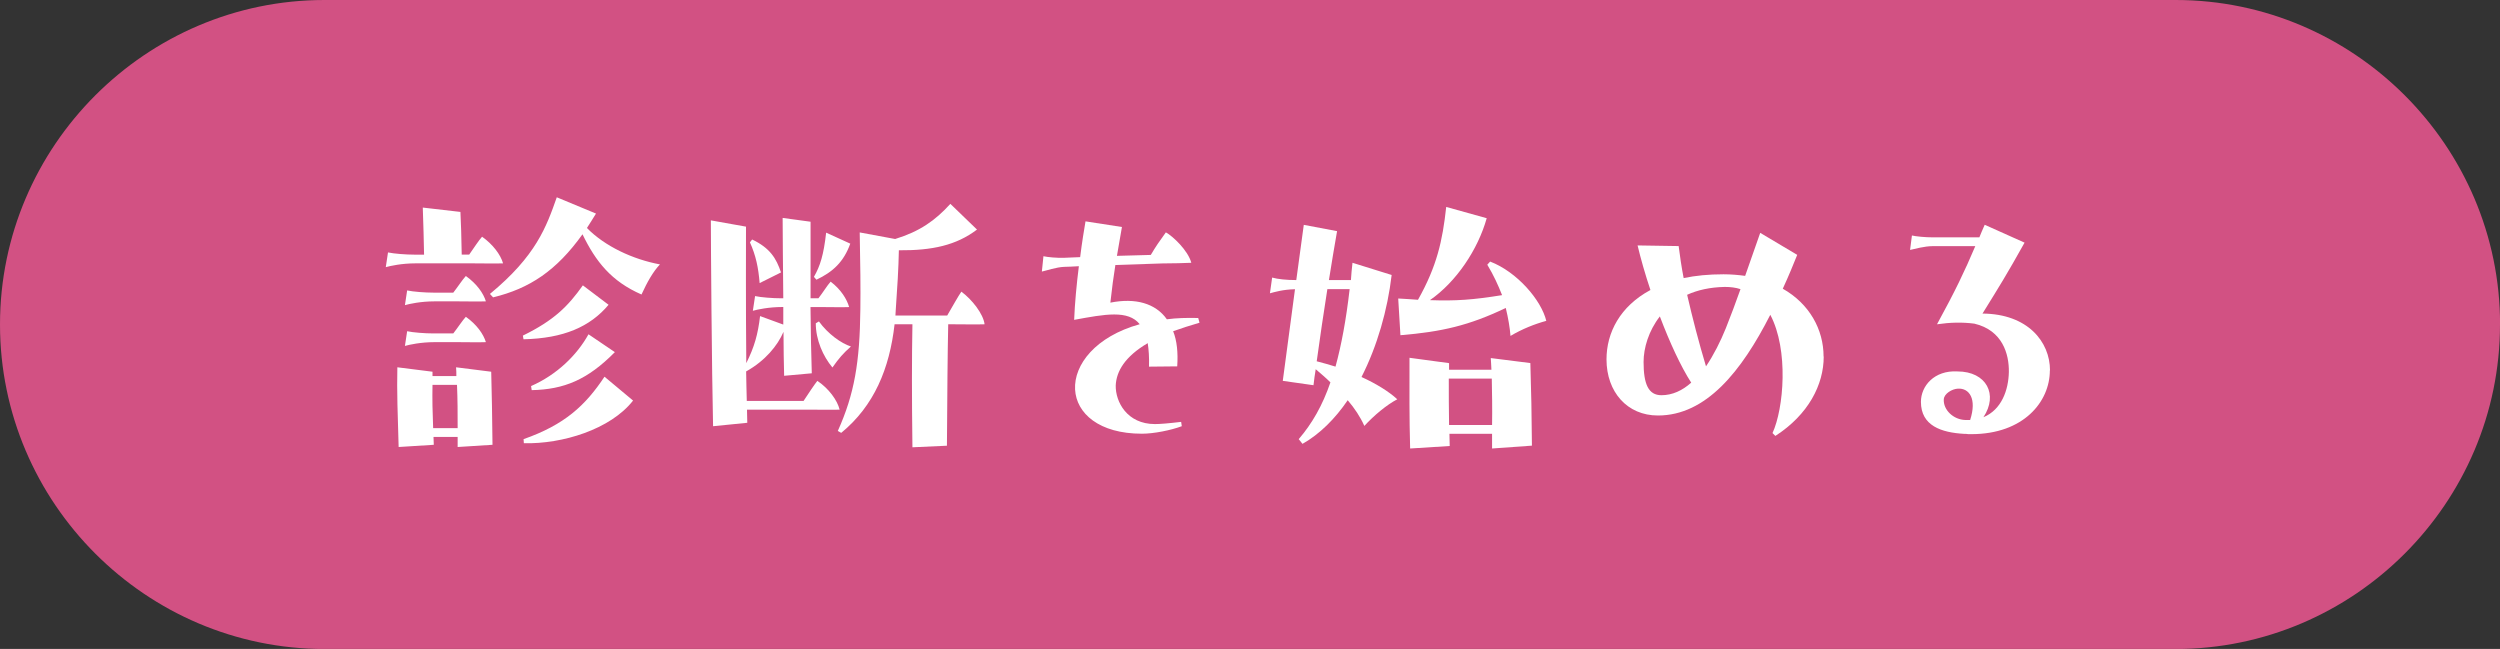 <?xml version="1.0" encoding="UTF-8"?><svg id="_レイヤー_2" xmlns="http://www.w3.org/2000/svg" viewBox="0 0 350 90.85"><rect x="0" y="0" width="350" height="90.85" fill="#333333" stroke="none"/><defs><style>.cls-1{fill:#fff;}.cls-2{fill:#d25183;}</style></defs><g id="_文字"><path class="cls-2" d="M350,45.43c0,24.98-20.44,45.43-45.43,45.43H45.43C20.44,90.85,0,70.41,0,45.43S20.44,0,45.43,0h259.15c24.98,0,45.43,20.44,45.43,45.43Z"/><path class="cls-1" d="M58.14,36.87c-1.89,0-3.47.35-4.13.53l.31-2.06c.83.18,2.5.31,3.69.31h1.36c-.04-2.2-.09-3.91-.18-6.59l5.27.61c.09,1.85.13,3.25.18,5.97h1.05c.62-.88,1.36-2.02,1.8-2.5,1.49,1.05,2.59,2.5,2.94,3.73-.88.04-3.12,0-4.09,0h-8.21ZM68.77,52.03c.09,3.38.13,5.89.18,10.24l-4.88.31v-1.41h-3.38c0,.35.04.7.04,1.1l-4.92.31c-.13-4.31-.26-7.86-.18-11.16l4.92.62v.61h3.34c0-.4,0-.79-.04-1.23l4.92.62ZM68.02,42.19c-.88.04-2.94,0-3.91,0h-3.29c-1.89,0-3.51.35-4.13.53l.31-2.06c.79.18,2.5.31,3.69.31h2.77c.62-.79,1.27-1.8,1.76-2.33,1.54,1.1,2.46,2.42,2.81,3.56ZM68.02,47.9c-.88.04-2.94,0-3.91,0h-3.29c-1.89,0-3.51.35-4.13.53l.31-2.06c.79.18,2.5.31,3.69.31h2.77c.62-.79,1.27-1.8,1.76-2.33,1.54,1.1,2.46,2.42,2.81,3.56ZM64.07,59.94c0-2.11,0-3.95-.09-6.06h-3.43c-.04,2.06,0,3.73.09,6.06h3.43ZM92.4,37.01c-.97,1.01-1.8,2.5-2.59,4.22-4.22-1.84-6.41-4.61-8.26-8.43-3.65,5.1-7.42,7.6-12.52,8.83l-.44-.48c6.46-5.32,7.91-9.4,9.36-13.53l5.49,2.28c-.44.7-.83,1.36-1.27,2.02,2.5,2.55,6.41,4.39,10.24,5.1ZM73.21,46.98c4.39-2.15,6.33-4.13,8.39-7.03l3.6,2.72c-2.59,3.08-6.28,4.7-11.91,4.83l-.09-.53ZM73.3,61.48c5.75-2.02,8.65-4.7,11.33-8.74l4,3.34c-3.16,4.04-9.93,6.11-15.29,5.97l-.04-.57ZM74.35,54.05c3.6-1.58,6.41-4.31,8.04-7.25l3.69,2.5c-3.82,3.87-7.12,5.23-11.64,5.32l-.09-.57Z"/><path class="cls-1" d="M117.59,57.35c-.88.04-3.29,0-4.31,0h-8.7c0,.66.04,1.27.04,1.84l-4.79.48c-.18-7.86-.31-25.52-.31-28.82l4.92.88c0,1.76-.04,11.07.04,19.11,1.14-2.28,1.63-4.04,1.93-6.59l3.25,1.19v-2.46h-.13c-1.89,0-3.51.35-4.13.53l.31-2.06c.79.18,2.5.31,3.69.31h.26c-.04-4.57-.09-9.01-.09-11.25l3.91.53v10.72h1.1c.62-.79,1.23-1.8,1.71-2.33,1.45,1.1,2.28,2.46,2.59,3.56-.88.04-2.68,0-3.65,0h-1.76c.04,3.38.09,6.77.18,9.27l-3.87.35c-.04-1.71-.09-3.87-.09-6.15-.83,1.93-2.55,4.04-5.23,5.54.04,1.45.04,2.86.09,4.13h7.95c.66-1.01,1.54-2.33,1.93-2.81,1.58,1.05,2.81,2.72,3.12,4.04ZM106.35,39.64c-.18-2.2-.53-3.87-1.36-5.71l.31-.4c2.5,1.19,3.38,2.64,4.04,4.61l-2.99,1.49ZM119.04,34.11c-.92,2.55-2.42,3.95-4.74,5.05l-.35-.4c.88-1.54,1.36-3.07,1.71-6.19l3.38,1.54ZM114.65,45c1.27,1.76,3.12,3.07,4.48,3.51-1.1.97-1.67,1.63-2.59,2.94-1.32-1.58-2.33-3.87-2.33-6.19l.44-.26ZM137.84,45.4c-.88.04-3.38,0-4.39,0h-.7c-.09,4.09-.13,9.58-.18,17l-4.83.22c-.09-7.29-.09-12.34,0-17.22h-2.5c-.7,6.19-2.86,11.42-7.47,15.2l-.48-.26c2.33-5.18,3.08-9.62,3.16-17.04.04-2.9,0-6.24-.09-10.76l4.96.92c3.43-1.05,5.62-2.59,7.73-4.92l3.73,3.6c-2.9,2.2-6.28,2.94-10.94,2.9-.04,2.46-.22,5.32-.44,8.43,0,.22-.04.48-.04.7h7.25c.66-1.14,1.58-2.77,1.98-3.34,1.49,1.1,3.08,3.12,3.25,4.57Z"/><path class="cls-1" d="M165.36,59.06l.09.61c-1.54.57-3.91,1.05-5.58,1.05-6.02,0-9.18-2.86-9.36-6.19-.18-3.47,2.86-7.42,9.05-9.14-1.63-2.02-4.83-1.41-9.18-.61.09-2.33.35-5.05.66-7.51-.83.04-1.54.09-2.06.09-1.1.04-2.5.53-3.12.66l.22-2.15c.57.13,1.85.26,2.94.22.57-.04,1.32-.04,2.2-.09.26-2.11.57-3.95.75-5.01l5.1.79-.7,4.04,4.74-.13c.7-1.19,1.19-1.89,2.11-3.16.97.53,3.12,2.55,3.56,4.26-.83.04-2.64.09-4.04.09l-6.59.22c-.26,1.63-.48,3.25-.7,5.27,3.51-.7,6.33.09,7.91,2.33,1.36-.18,2.81-.22,4.39-.18l.18.66c-1.36.4-2.59.79-3.69,1.19.53,1.32.7,2.99.57,4.92l-3.95.04c.04-1.32-.04-2.37-.18-3.29-3.21,1.89-4.39,3.95-4.48,5.93-.04,2.28,1.58,5.4,5.49,5.4.7,0,1.85-.09,3.69-.31Z"/><path class="cls-1" d="M194.83,38.5c-.57,4.88-2.02,9.97-4.22,14.28,2.02.92,3.82,2.02,5.01,3.12-1.45.75-3.29,2.28-4.61,3.73-.57-1.27-1.36-2.46-2.33-3.6-1.76,2.59-3.91,4.74-6.33,6.11l-.53-.66c1.89-2.2,3.34-4.74,4.44-7.95-.66-.66-1.36-1.23-2.06-1.84-.13.75-.22,1.49-.31,2.24l-4.3-.61,1.71-12.83c-1.71.04-2.86.4-3.51.57l.31-2.2c.79.22,1.98.35,3.38.35l1.05-7.73,4.66.88c-.4,2.2-.75,4.48-1.14,6.85h3.08c.04-.79.13-1.58.22-2.42l5.49,1.71ZM186.97,51.33c.83-3.03,1.49-6.59,1.98-10.85h-3.12c-.53,3.29-1.01,6.68-1.49,10.1.88.22,1.76.48,2.64.75ZM210.82,43.11c-5.14,2.46-8.96,3.34-14.76,3.82l-.31-5.14c1.01.04,1.93.13,2.77.18,2.64-4.7,3.43-8.21,3.95-13l5.67,1.58c-1.23,4.39-4.26,8.92-7.95,11.47,3.6.13,6.02-.04,10.1-.7-.53-1.36-1.19-2.81-2.07-4.26l.4-.44c3.78,1.45,7.16,5.4,7.86,8.3-1.62.44-3.38,1.14-5.01,2.11-.09-1.14-.31-2.46-.66-3.91ZM214.25,50.84c.13,4.35.18,6.81.22,11.55l-5.58.4v-2.06h-5.97c0,.53.04,1.1.04,1.71l-5.54.35c-.13-4.61-.09-7.78-.09-12.7l5.54.75v.92h5.93c-.04-.57-.04-1.1-.09-1.63l5.54.7ZM208.89,59.5c.04-2.28,0-4.48-.04-6.5h-6.02c0,2.24,0,4.13.04,6.5h6.02Z"/><path class="cls-1" d="M255.32,49.92c0,3.95-2.15,8.13-6.77,11.11l-.4-.4c1.58-3.43,2.29-11.64-.31-16.56-4.04,7.95-9,14.1-15.73,14.1-4.3,0-7.2-3.29-7.2-7.86,0-3.73,1.89-7.42,6.15-9.71-.75-2.24-1.36-4.39-1.8-6.24l5.75.09c.18,1.41.4,2.94.7,4.48,1.67-.35,3.51-.53,5.58-.53,1.05,0,2.06.09,3.03.22l2.11-6.02,5.18,3.08c-.53,1.32-1.19,2.94-2.02,4.74,3.73,2.11,5.71,5.71,5.71,9.49ZM232.6,55.33c1.54,0,2.94-.66,4.17-1.76-1.45-2.24-3.03-5.67-4.39-9.27-1.58,2.02-2.28,4.44-2.28,6.37,0,3.08.66,4.66,2.5,4.66ZM241.61,45.97c.7-1.76,1.41-3.65,2.06-5.49-.66-.22-1.41-.31-2.2-.31-2.07.04-3.82.44-5.27,1.1.75,3.25,1.62,6.63,2.64,10.02,1.1-1.63,2.02-3.47,2.77-5.32Z"/><path class="cls-1" d="M286.98,51.86c0,4.39-3.69,8.92-10.98,8.92h-.44c-.18-.04-.4-.04-.57-.04-3.21-.18-6.06-1.14-6.06-4.48,0-2.24,1.89-4.44,5.1-4.26,4.09,0,5.75,3.25,3.65,6.41,2.55-1.05,3.51-3.82,3.56-6.33.04-2.5-.88-5.84-4.83-6.77-1.71-.22-3.38-.18-5.23.09,2.55-4.66,3.87-7.42,5.36-10.94h-5.97c-1.14,0-2.55.4-3.16.53l.26-2.02c.57.13,1.84.26,2.94.26h6.5c.22-.57.48-1.14.75-1.76l5.58,2.5c-2.5,4.48-3.47,6.02-5.89,9.93,6.33.04,9.45,3.95,9.45,7.95ZM275.82,58.8c.97-2.99-.13-4.48-1.71-4.39-.83.04-1.93.7-1.98,1.49-.09,1.49,1.36,2.86,3.03,2.9h.66Z"/></g></svg>